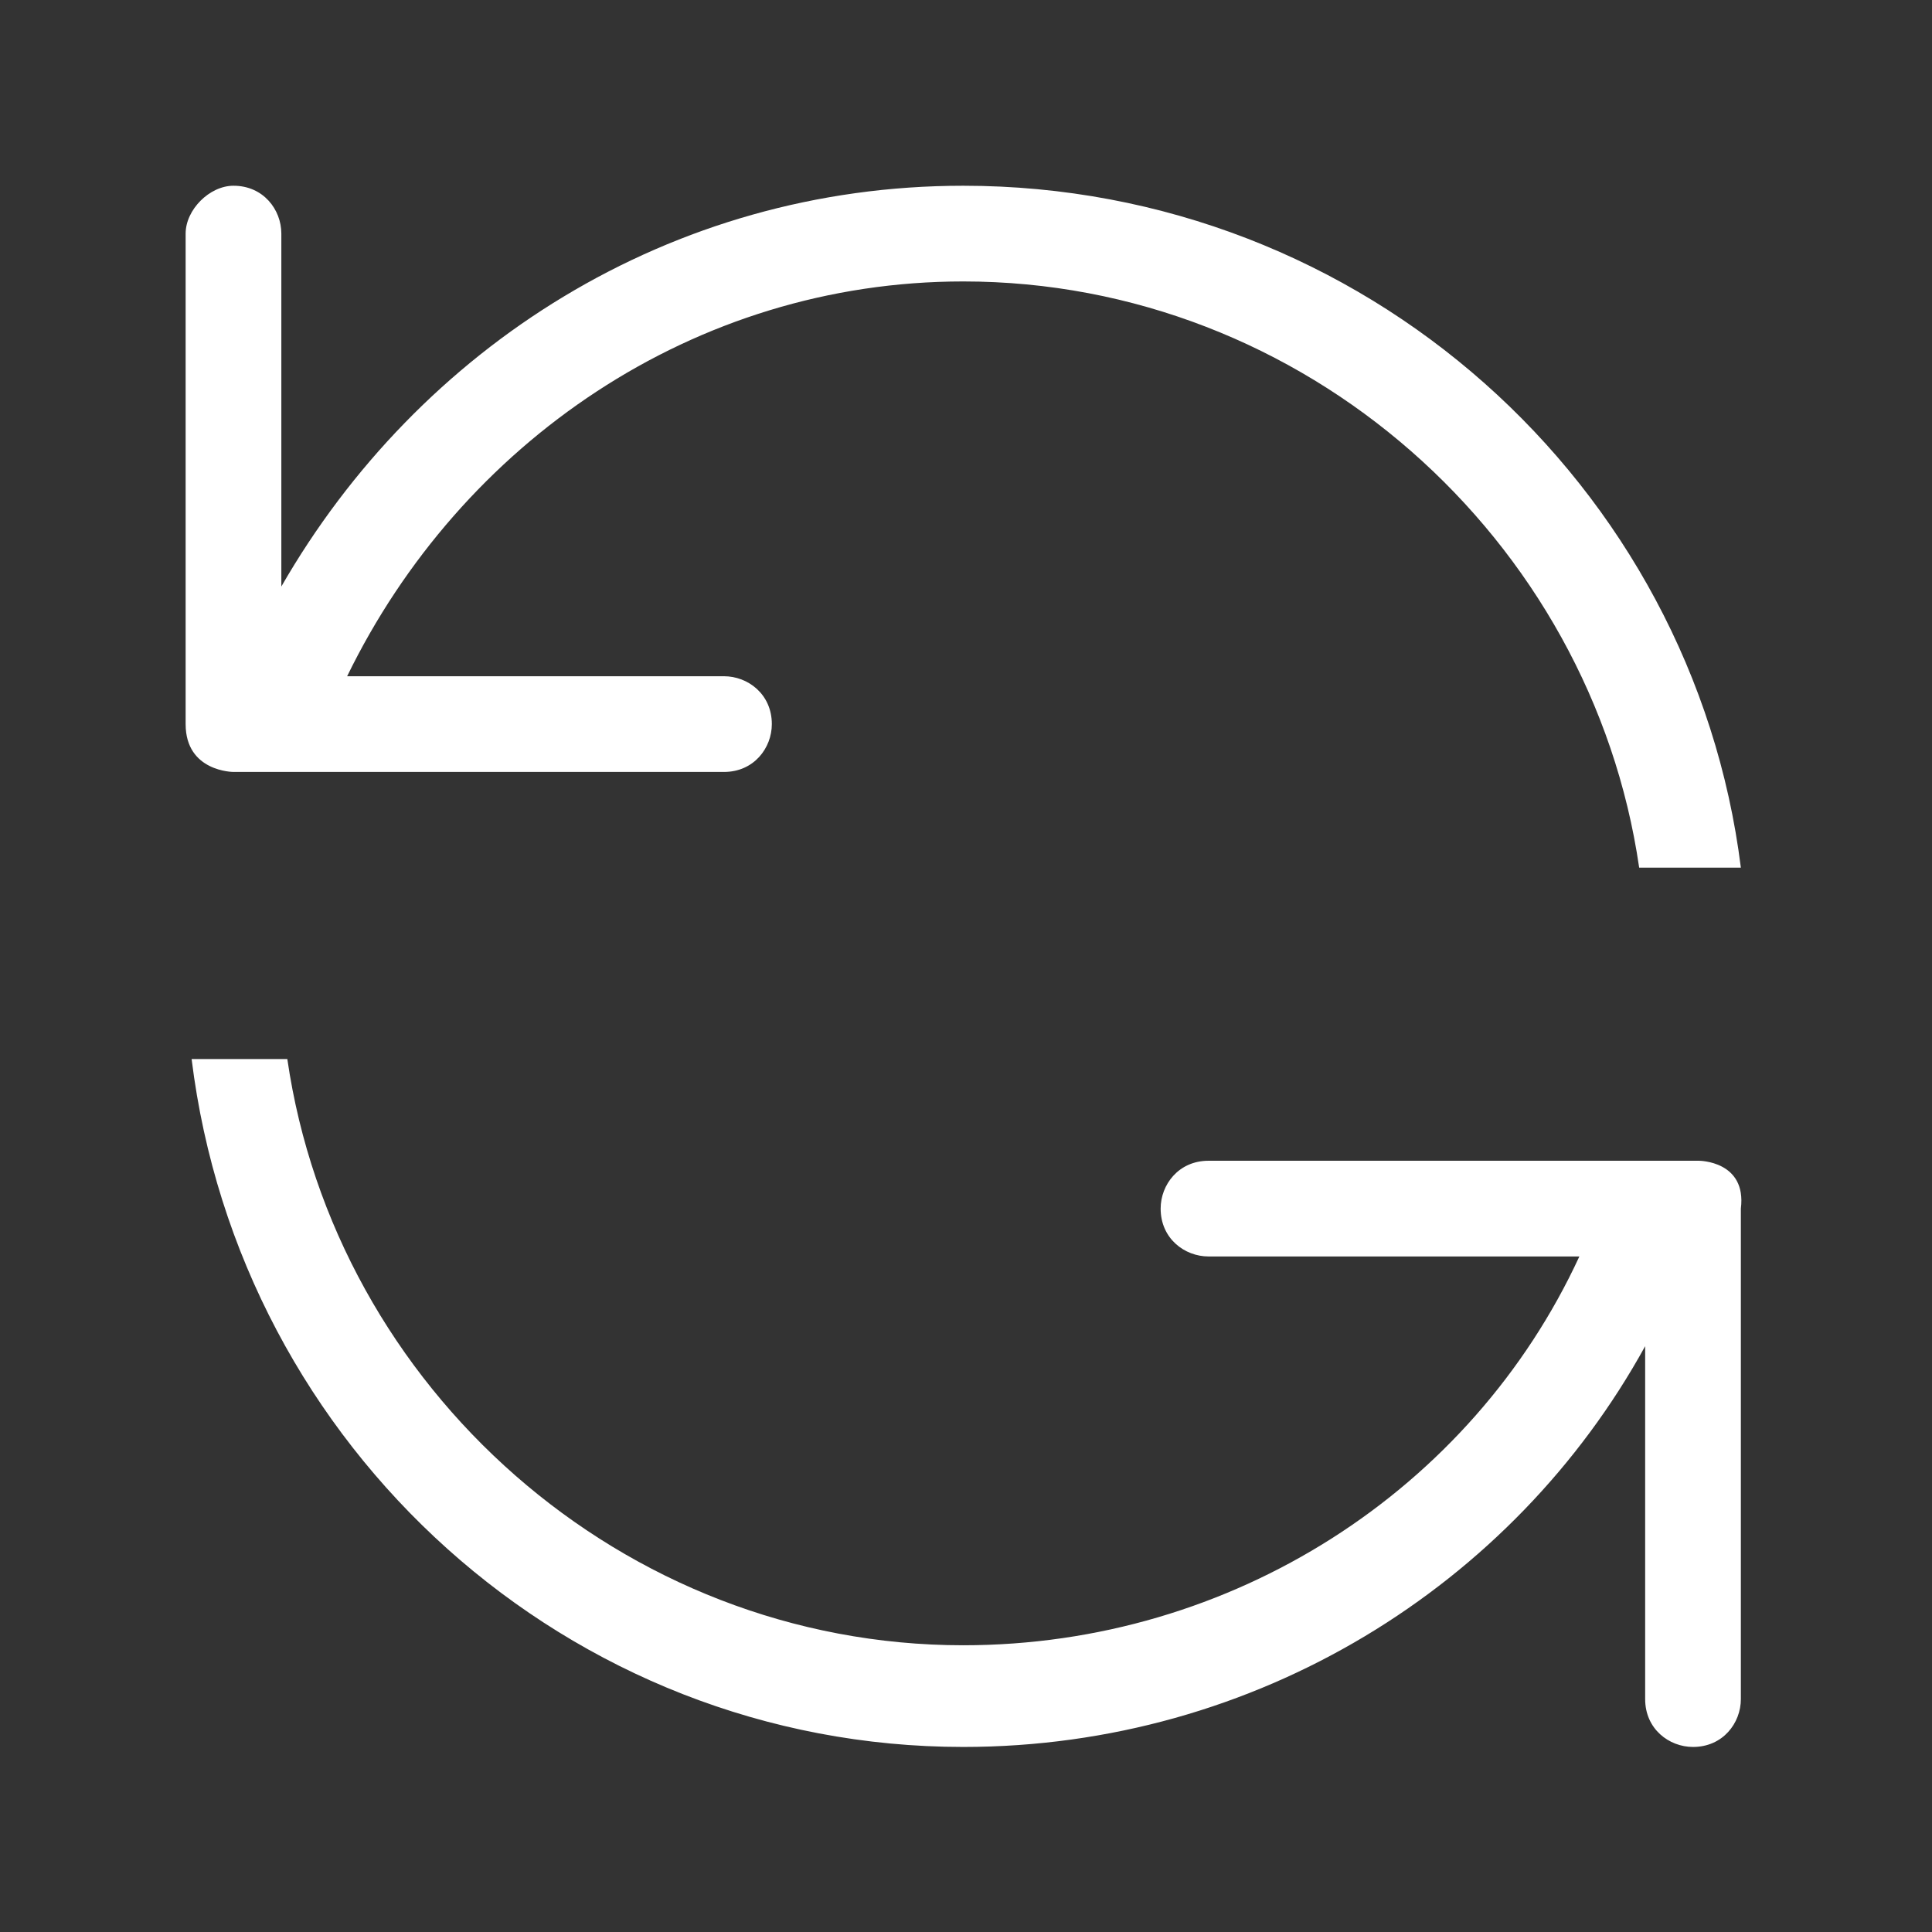 <?xml version="1.0" standalone="no"?><!DOCTYPE svg PUBLIC "-//W3C//DTD SVG 1.1//EN" "http://www.w3.org/Graphics/SVG/1.1/DTD/svg11.dtd"><svg t="1683704852571" class="icon" viewBox="0 0 1024 1024" version="1.1" xmlns="http://www.w3.org/2000/svg" p-id="3489" xmlns:xlink="http://www.w3.org/1999/xlink" width="64" height="64"><rect x="0" y="0" width="1024" height="1024" fill="#333333" stroke="none"/><path d="M123.751 409.147h259.974c15.85 0 25.364-12.682 25.364-25.364 0-15.854-12.682-25.363-25.364-25.363H183.99c60.236-123.646 183.882-209.248 326.551-209.248 180.713 0 332.891 136.328 358.254 310.699h53.898C897.331 256.965 722.958 98.447 510.541 98.447c-155.35 0-288.506 85.602-361.426 212.417V123.809c0-12.681-9.509-25.363-25.364-25.363-12.681 0-25.363 12.682-25.363 25.363v259.974c0.001 25.364 25.363 25.364 25.363 25.364m776.748 206.076h-259.97c-15.854 0-25.363 12.682-25.363 25.364 0 15.848 12.682 25.362 25.363 25.362h196.563C780.025 789.592 653.21 872.026 510.541 872.026c-180.713 0-332.891-136.328-358.254-310.7h-50.725C126.925 767.403 301.293 925.92 510.541 925.92c155.35 0 291.674-85.598 361.427-212.417v187.054c0 15.854 12.682 25.363 25.363 25.363 15.851 0 25.363-12.681 25.363-25.363V640.588c3.169-25.365-22.195-25.365-22.195-25.365m0 0z" fill="#ffffff" p-id="3490"></path></svg>